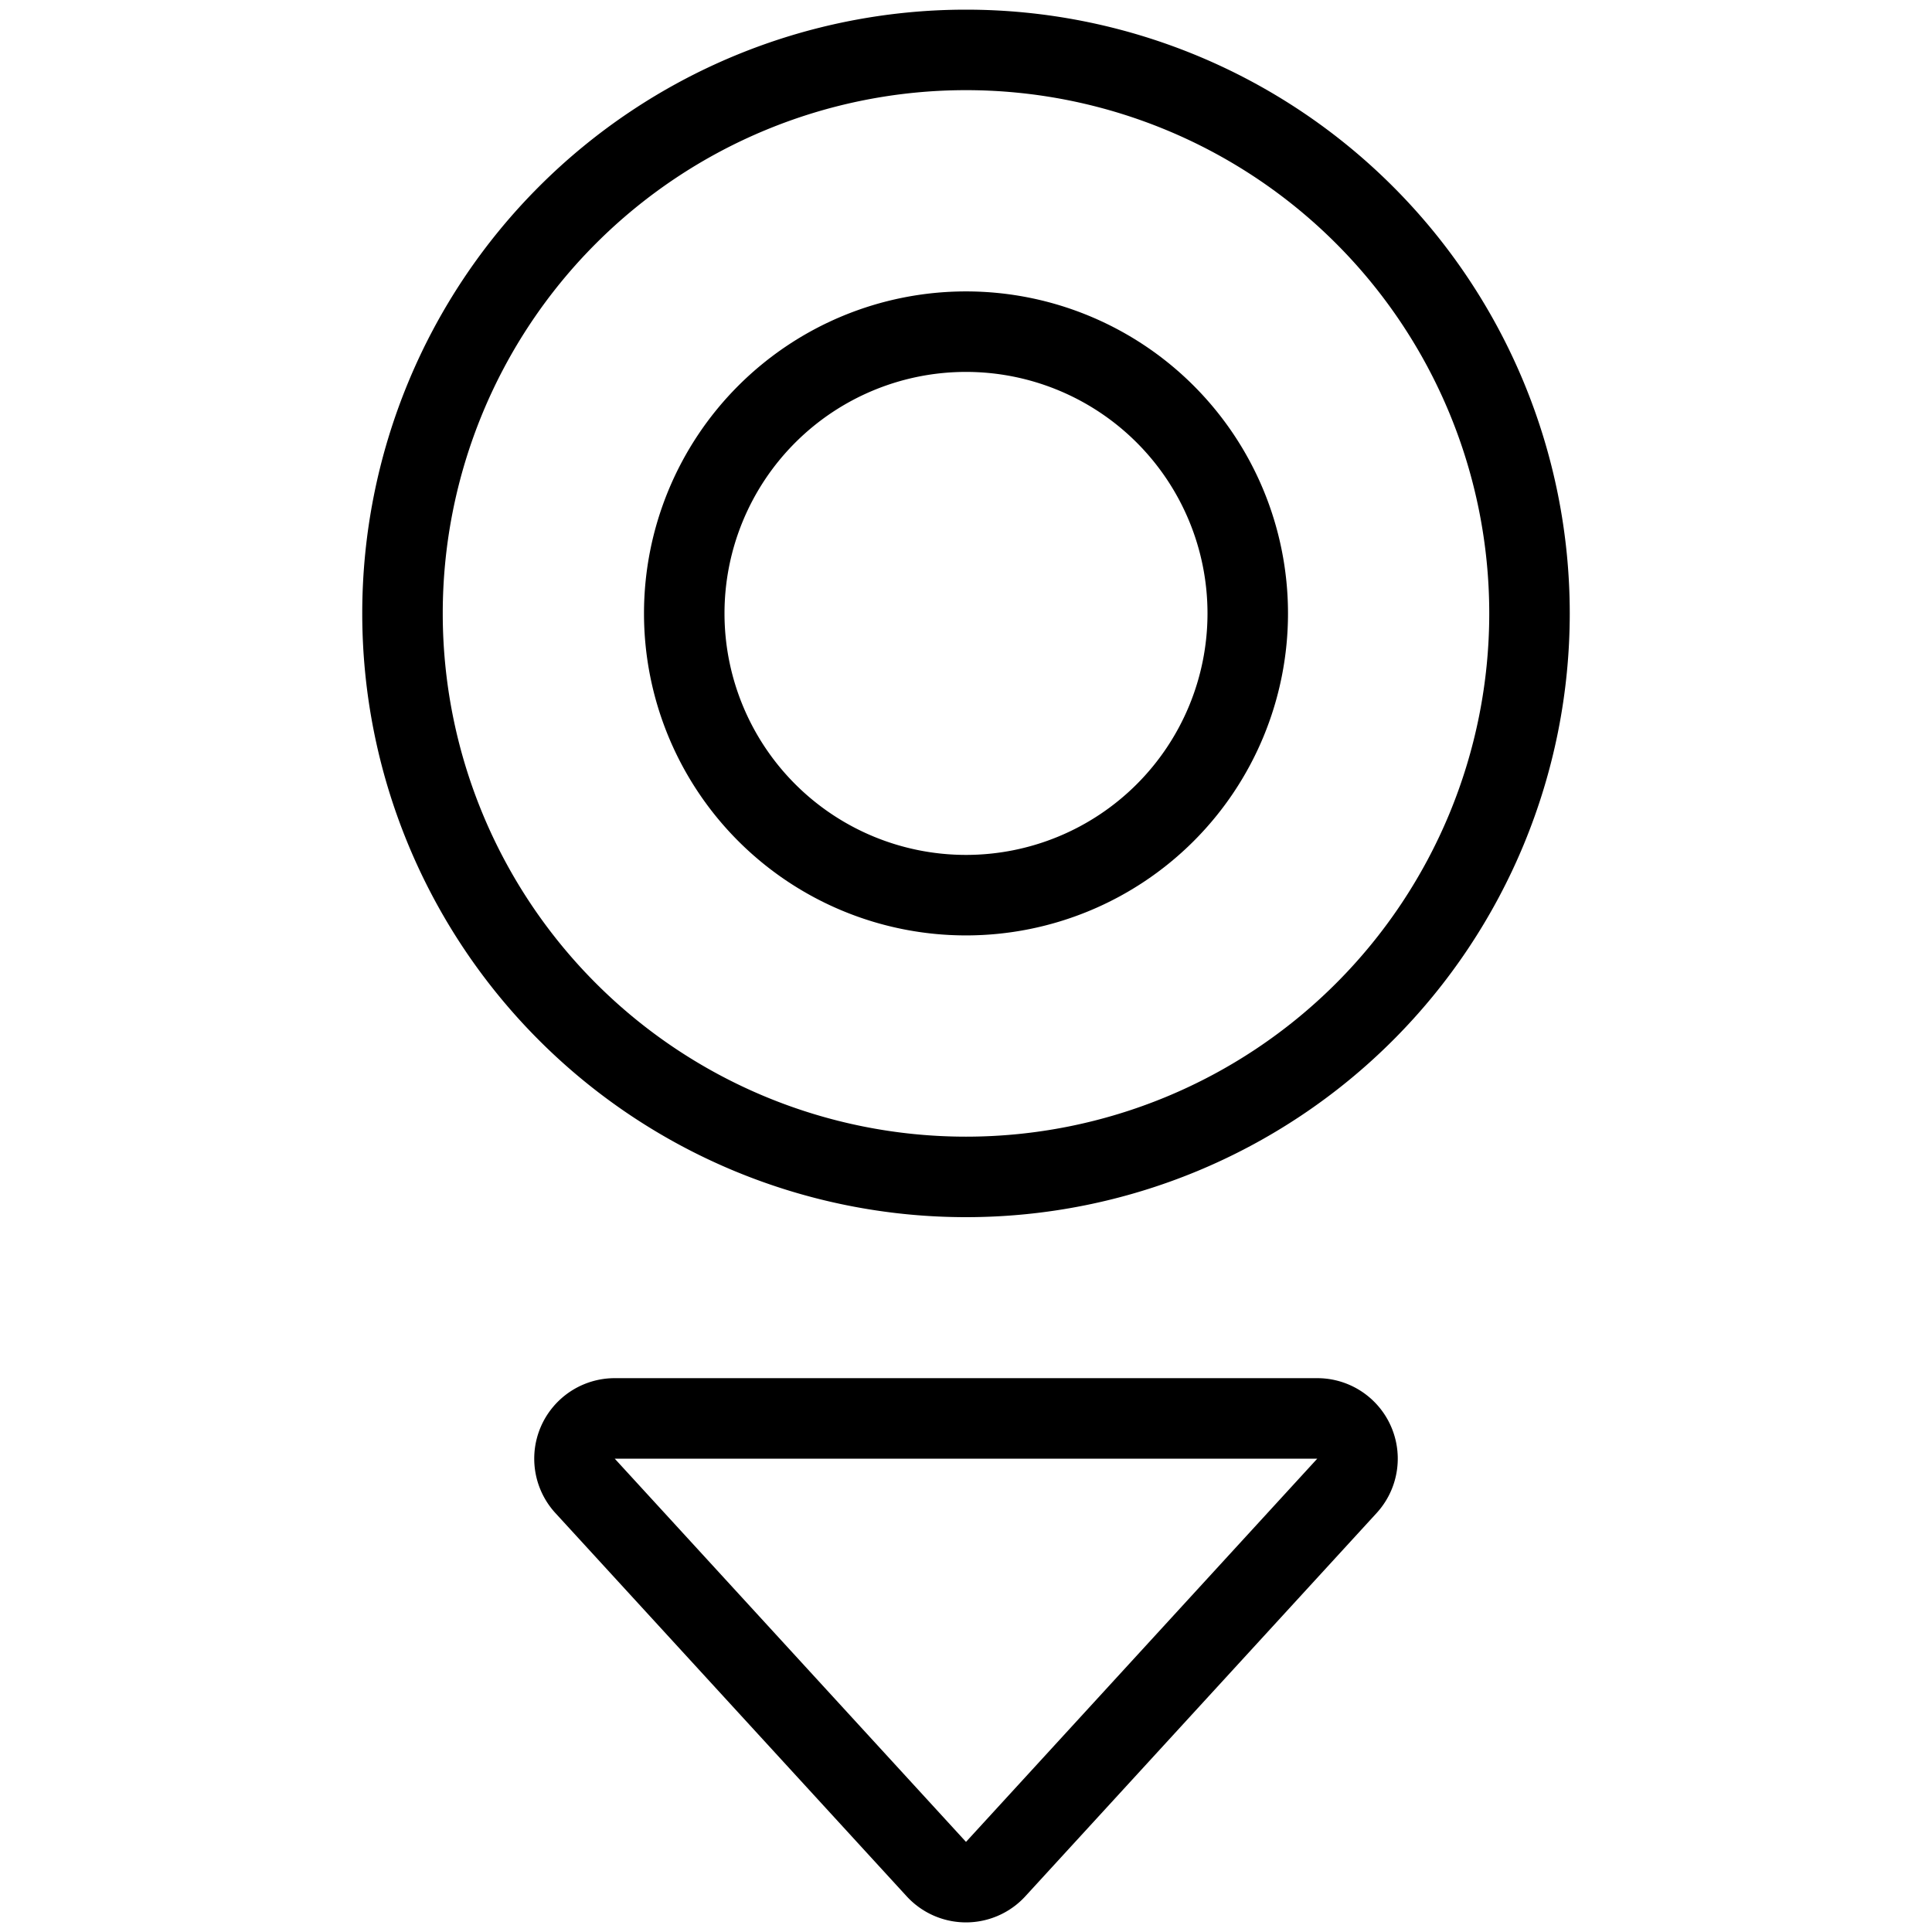 <svg viewBox="0 0 24 24" xmlns="http://www.w3.org/2000/svg"><g transform="matrix(1,0,0,1,0,0)"><path d="M7.637,17.62a.5.5,0,0,0-.369.838l4.363,4.76a.5.5,0,0,0,.738,0l4.363-4.76a.5.5,0,0,0-.369-.838Z" fill="none" stroke="#000000" stroke-linecap="round" stroke-linejoin="round"></path><path d="M5.000 7.620 A7.000 7.000 0 1 0 19.000 7.620 A7.000 7.000 0 1 0 5.000 7.620 Z" fill="none" stroke="#000000" stroke-linecap="round" stroke-linejoin="round"></path><path d="M8.500 7.620 A3.500 3.500 0 1 0 15.500 7.620 A3.500 3.500 0 1 0 8.500 7.620 Z" fill="none" stroke="#000000" stroke-linecap="round" stroke-linejoin="round"></path></g></svg>